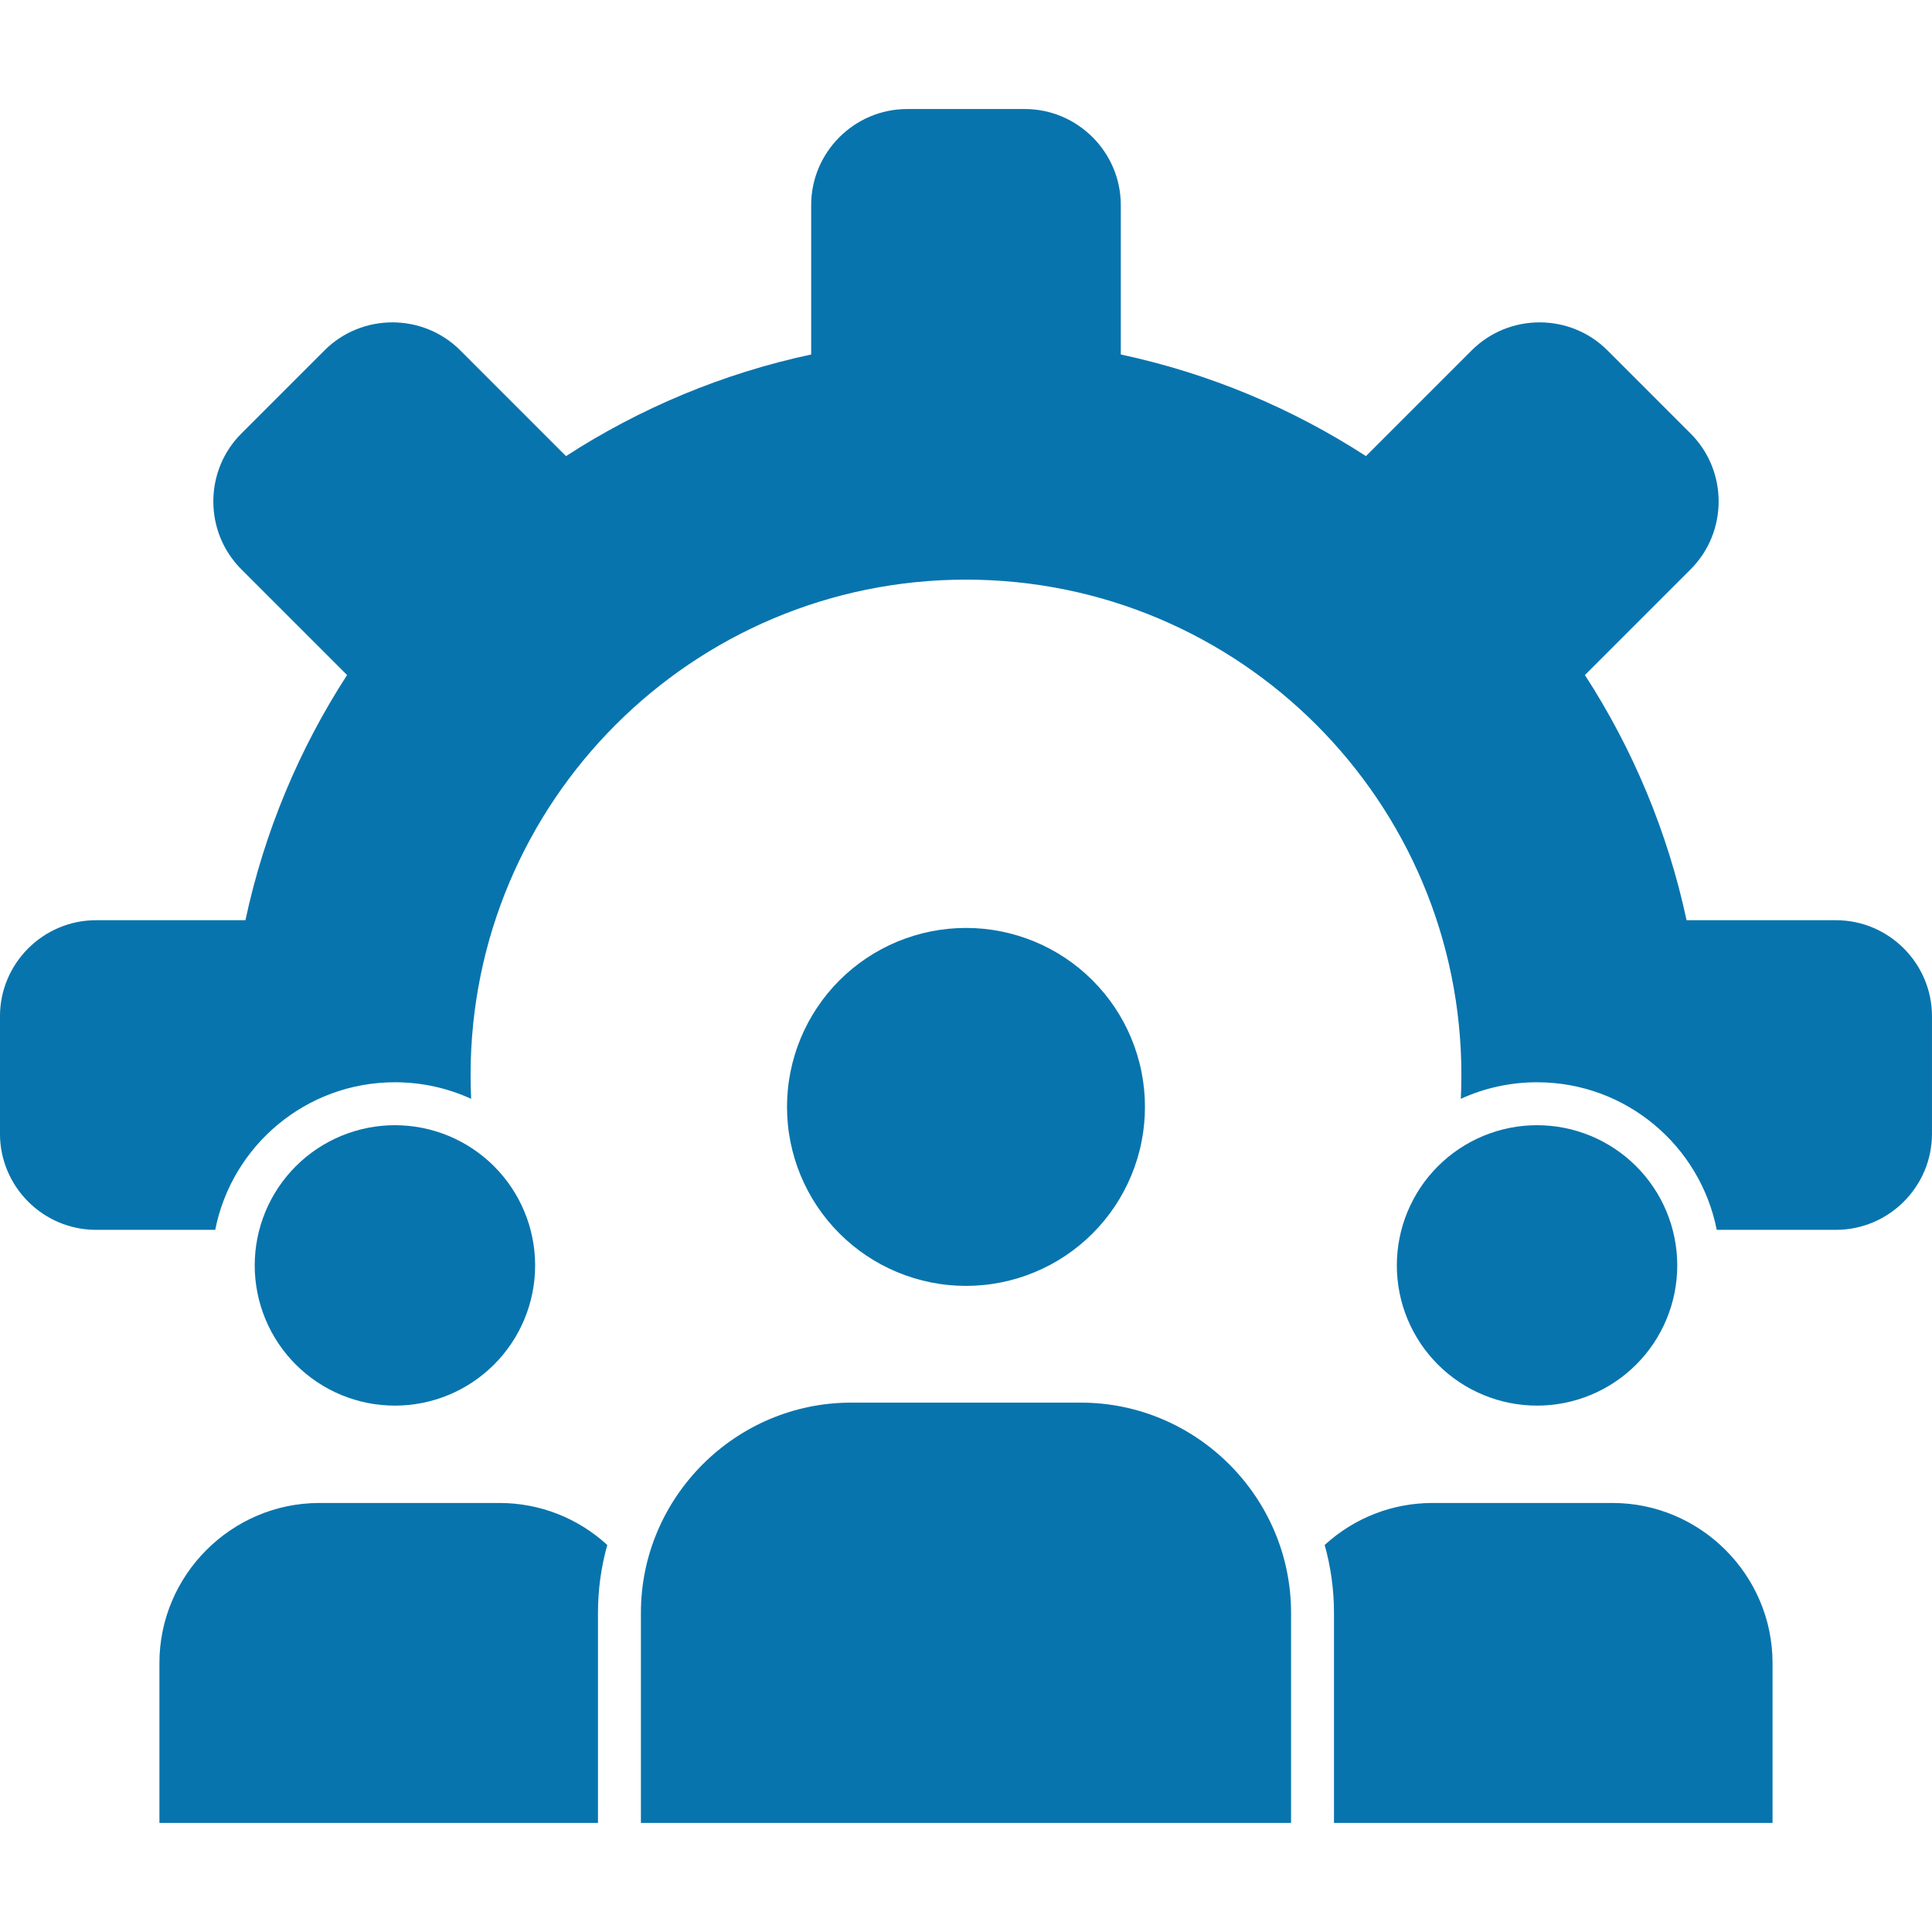 <svg xmlns="http://www.w3.org/2000/svg" xmlns:xlink="http://www.w3.org/1999/xlink" width="1600" zoomAndPan="magnify" viewBox="0 0 1200 1200" height="1600" preserveAspectRatio="xMidYMid meet" version="1.0"><path fill="#0874ad" d="M 711.156 687.52 C 711.156 689.34 711.113 691.156 711.023 692.973 C 710.934 694.793 710.801 696.605 710.621 698.414 C 710.445 700.227 710.223 702.031 709.953 703.832 C 709.688 705.629 709.375 707.422 709.02 709.207 C 708.668 710.992 708.27 712.766 707.824 714.531 C 707.383 716.297 706.898 718.047 706.371 719.789 C 705.844 721.531 705.273 723.258 704.66 724.969 C 704.047 726.684 703.391 728.379 702.695 730.062 C 702 731.742 701.262 733.402 700.484 735.051 C 699.707 736.695 698.887 738.316 698.031 739.922 C 697.172 741.527 696.277 743.109 695.34 744.672 C 694.406 746.23 693.434 747.766 692.422 749.281 C 691.41 750.793 690.363 752.281 689.281 753.742 C 688.195 755.203 687.078 756.637 685.926 758.043 C 684.77 759.449 683.582 760.824 682.359 762.172 C 681.137 763.523 679.883 764.84 678.598 766.125 C 677.312 767.41 675.992 768.664 674.645 769.887 C 673.297 771.109 671.922 772.297 670.516 773.453 C 669.109 774.605 667.676 775.727 666.215 776.809 C 664.75 777.891 663.266 778.938 661.754 779.949 C 660.238 780.961 658.703 781.934 657.141 782.871 C 655.582 783.805 654 784.699 652.395 785.559 C 650.789 786.418 649.164 787.234 647.52 788.012 C 645.875 788.789 644.215 789.527 642.531 790.223 C 640.852 790.918 639.156 791.574 637.441 792.188 C 635.73 792.801 634.004 793.371 632.262 793.898 C 630.52 794.426 628.77 794.91 627.004 795.352 C 625.238 795.797 623.465 796.195 621.68 796.551 C 619.895 796.902 618.102 797.215 616.305 797.48 C 614.504 797.75 612.699 797.973 610.887 798.148 C 609.078 798.328 607.266 798.461 605.445 798.551 C 603.629 798.641 601.812 798.684 599.992 798.684 C 598.172 798.684 596.355 798.641 594.539 798.551 C 592.719 798.461 590.906 798.328 589.098 798.148 C 587.285 797.973 585.48 797.75 583.68 797.48 C 581.883 797.215 580.09 796.902 578.305 796.551 C 576.52 796.195 574.746 795.797 572.98 795.352 C 571.215 794.91 569.465 794.426 567.723 793.898 C 565.98 793.371 564.254 792.801 562.543 792.188 C 560.828 791.574 559.133 790.918 557.449 790.223 C 555.77 789.527 554.105 788.789 552.461 788.012 C 550.816 787.234 549.195 786.418 547.59 785.559 C 545.984 784.699 544.402 783.805 542.84 782.871 C 541.281 781.934 539.746 780.961 538.23 779.949 C 536.719 778.938 535.23 777.891 533.77 776.809 C 532.309 775.727 530.875 774.605 529.469 773.453 C 528.062 772.297 526.688 771.109 525.34 769.887 C 523.988 768.664 522.672 767.41 521.387 766.125 C 520.102 764.84 518.844 763.523 517.625 762.172 C 516.402 760.824 515.215 759.449 514.059 758.043 C 512.906 756.637 511.785 755.203 510.703 753.742 C 509.621 752.281 508.57 750.793 507.562 749.281 C 506.551 747.766 505.578 746.23 504.641 744.672 C 503.707 743.109 502.809 741.527 501.953 739.922 C 501.094 738.316 500.277 736.695 499.5 735.051 C 498.723 733.402 497.984 731.742 497.289 730.062 C 496.594 728.379 495.938 726.684 495.324 724.969 C 494.711 723.258 494.141 721.531 493.613 719.789 C 493.086 718.047 492.602 716.297 492.156 714.531 C 491.715 712.766 491.316 710.992 490.961 709.207 C 490.609 707.422 490.297 705.629 490.031 703.832 C 489.762 702.031 489.539 700.227 489.363 698.414 C 489.184 696.605 489.051 694.793 488.961 692.973 C 488.871 691.156 488.828 689.34 488.828 687.52 C 488.828 685.699 488.871 683.883 488.961 682.066 C 489.051 680.246 489.184 678.434 489.363 676.625 C 489.539 674.812 489.762 673.008 490.031 671.207 C 490.297 669.41 490.609 667.617 490.961 665.832 C 491.316 664.047 491.715 662.273 492.156 660.508 C 492.602 658.742 493.086 656.992 493.613 655.25 C 494.141 653.508 494.711 651.781 495.324 650.07 C 495.938 648.355 496.594 646.66 497.289 644.977 C 497.984 643.297 498.723 641.637 499.5 639.988 C 500.277 638.344 501.094 636.723 501.953 635.117 C 502.809 633.512 503.707 631.93 504.641 630.367 C 505.578 628.809 506.551 627.273 507.562 625.758 C 508.57 624.246 509.621 622.758 510.703 621.297 C 511.785 619.836 512.906 618.402 514.059 616.996 C 515.215 615.59 516.402 614.215 517.625 612.867 C 518.844 611.516 520.102 610.199 521.387 608.914 C 522.672 607.629 523.988 606.375 525.336 605.152 C 526.688 603.93 528.062 602.742 529.469 601.586 C 530.875 600.434 532.309 599.312 533.77 598.23 C 535.23 597.148 536.719 596.102 538.23 595.09 C 539.746 594.078 541.281 593.105 542.84 592.168 C 544.402 591.234 545.984 590.34 547.59 589.48 C 549.195 588.621 550.816 587.805 552.461 587.027 C 554.105 586.25 555.77 585.512 557.449 584.816 C 559.133 584.121 560.828 583.465 562.543 582.852 C 564.254 582.238 565.98 581.668 567.723 581.141 C 569.465 580.613 571.215 580.129 572.98 579.688 C 574.746 579.242 576.52 578.844 578.305 578.488 C 580.09 578.137 581.883 577.824 583.68 577.559 C 585.48 577.289 587.285 577.066 589.098 576.891 C 590.906 576.711 592.719 576.578 594.539 576.488 C 596.355 576.398 598.172 576.355 599.992 576.355 C 601.812 576.355 603.629 576.398 605.445 576.488 C 607.266 576.578 609.078 576.711 610.887 576.891 C 612.699 577.066 614.504 577.289 616.305 577.559 C 618.102 577.824 619.895 578.137 621.68 578.488 C 623.465 578.844 625.238 579.242 627.004 579.688 C 628.77 580.129 630.52 580.613 632.262 581.141 C 634.004 581.668 635.73 582.238 637.441 582.852 C 639.156 583.465 640.852 584.121 642.531 584.816 C 644.215 585.512 645.875 586.25 647.52 587.027 C 649.164 587.805 650.789 588.621 652.395 589.48 C 654 590.34 655.582 591.234 657.141 592.168 C 658.703 593.105 660.238 594.078 661.754 595.09 C 663.266 596.102 664.75 597.148 666.215 598.23 C 667.676 599.312 669.109 600.434 670.516 601.586 C 671.922 602.742 673.297 603.93 674.645 605.152 C 675.992 606.375 677.312 607.629 678.598 608.914 C 679.883 610.199 681.137 611.516 682.359 612.867 C 683.582 614.215 684.77 615.59 685.926 616.996 C 687.078 618.402 688.195 619.836 689.281 621.297 C 690.363 622.758 691.41 624.246 692.422 625.758 C 693.434 627.273 694.406 628.809 695.34 630.367 C 696.277 631.93 697.172 633.512 698.031 635.117 C 698.887 636.723 699.707 638.344 700.484 639.988 C 701.262 641.637 702 643.297 702.695 644.977 C 703.391 646.66 704.047 648.355 704.66 650.07 C 705.273 651.781 705.844 653.508 706.371 655.25 C 706.898 656.992 707.383 658.742 707.824 660.508 C 708.27 662.273 708.668 664.047 709.02 665.832 C 709.375 667.617 709.688 669.41 709.953 671.207 C 710.223 673.008 710.445 674.812 710.621 676.625 C 710.801 678.434 710.934 680.246 711.023 682.066 C 711.113 683.883 711.156 685.699 711.156 687.52 Z M 711.156 687.52 " fill-opacity="1" fill-rule="nonzero"/><path fill="#0874ad" d="M 332.379 785.969 C 332.379 787.395 332.344 788.816 332.273 790.242 C 332.203 791.664 332.098 793.086 331.957 794.504 C 331.82 795.922 331.645 797.336 331.434 798.746 C 331.227 800.156 330.984 801.559 330.703 802.957 C 330.426 804.355 330.113 805.746 329.77 807.129 C 329.422 808.512 329.043 809.883 328.629 811.25 C 328.215 812.613 327.766 813.965 327.289 815.309 C 326.809 816.648 326.293 817.977 325.75 819.293 C 325.203 820.613 324.625 821.914 324.016 823.203 C 323.406 824.492 322.766 825.766 322.094 827.02 C 321.422 828.277 320.719 829.516 319.988 830.738 C 319.254 831.961 318.492 833.164 317.699 834.352 C 316.91 835.535 316.09 836.699 315.238 837.844 C 314.391 838.992 313.516 840.113 312.609 841.215 C 311.707 842.316 310.773 843.395 309.816 844.453 C 308.859 845.508 307.879 846.539 306.871 847.547 C 305.863 848.555 304.832 849.539 303.773 850.496 C 302.719 851.453 301.641 852.383 300.539 853.289 C 299.438 854.191 298.312 855.066 297.168 855.918 C 296.023 856.766 294.859 857.586 293.676 858.379 C 292.488 859.172 291.285 859.934 290.062 860.664 C 288.84 861.398 287.602 862.102 286.344 862.773 C 285.086 863.445 283.812 864.086 282.527 864.695 C 281.238 865.305 279.934 865.879 278.617 866.426 C 277.301 866.973 275.973 867.484 274.629 867.965 C 273.289 868.445 271.934 868.891 270.57 869.305 C 269.207 869.719 267.836 870.098 266.453 870.445 C 265.07 870.793 263.68 871.105 262.281 871.383 C 260.883 871.66 259.48 871.902 258.07 872.113 C 256.66 872.32 255.246 872.496 253.828 872.637 C 252.41 872.777 250.988 872.879 249.562 872.949 C 248.141 873.02 246.715 873.055 245.293 873.055 C 243.867 873.055 242.441 873.02 241.02 872.949 C 239.594 872.879 238.172 872.777 236.754 872.637 C 235.336 872.496 233.922 872.32 232.512 872.113 C 231.102 871.902 229.699 871.66 228.301 871.383 C 226.902 871.105 225.512 870.793 224.133 870.445 C 222.75 870.098 221.375 869.719 220.012 869.305 C 218.648 868.891 217.293 868.445 215.953 867.965 C 214.609 867.484 213.281 866.973 211.965 866.426 C 210.648 865.879 209.344 865.305 208.059 864.695 C 206.77 864.086 205.496 863.445 204.238 862.773 C 202.98 862.102 201.742 861.398 200.52 860.664 C 199.297 859.934 198.094 859.168 196.91 858.379 C 195.723 857.586 194.559 856.766 193.414 855.918 C 192.27 855.066 191.145 854.191 190.043 853.285 C 188.941 852.383 187.863 851.453 186.809 850.496 C 185.75 849.539 184.719 848.555 183.711 847.547 C 182.703 846.539 181.723 845.508 180.766 844.453 C 179.809 843.395 178.875 842.316 177.973 841.215 C 177.066 840.113 176.191 838.992 175.344 837.844 C 174.492 836.699 173.672 835.535 172.883 834.352 C 172.09 833.164 171.328 831.961 170.594 830.738 C 169.863 829.516 169.16 828.277 168.488 827.02 C 167.816 825.766 167.176 824.492 166.566 823.203 C 165.957 821.914 165.379 820.613 164.832 819.293 C 164.289 817.977 163.777 816.648 163.297 815.309 C 162.816 813.965 162.367 812.613 161.953 811.25 C 161.539 809.883 161.16 808.512 160.816 807.129 C 160.469 805.746 160.156 804.355 159.879 802.957 C 159.602 801.559 159.355 800.156 159.148 798.746 C 158.938 797.336 158.766 795.922 158.625 794.504 C 158.484 793.086 158.379 791.664 158.309 790.242 C 158.238 788.816 158.203 787.395 158.203 785.969 C 158.203 784.543 158.238 783.117 158.309 781.695 C 158.379 780.273 158.484 778.852 158.625 777.434 C 158.766 776.016 158.938 774.602 159.148 773.191 C 159.355 771.781 159.602 770.375 159.879 768.98 C 160.156 767.582 160.469 766.191 160.816 764.809 C 161.16 763.426 161.539 762.051 161.953 760.688 C 162.367 759.324 162.816 757.973 163.297 756.629 C 163.777 755.289 164.289 753.957 164.832 752.641 C 165.379 751.324 165.957 750.023 166.566 748.734 C 167.176 747.445 167.816 746.172 168.488 744.918 C 169.16 743.66 169.863 742.418 170.594 741.195 C 171.328 739.973 172.09 738.77 172.883 737.586 C 173.672 736.402 174.492 735.234 175.344 734.09 C 176.191 732.945 177.066 731.824 177.973 730.723 C 178.875 729.621 179.809 728.539 180.766 727.484 C 181.723 726.43 182.703 725.398 183.711 724.391 C 184.719 723.383 185.75 722.398 186.809 721.441 C 187.863 720.484 188.941 719.555 190.043 718.648 C 191.145 717.746 192.27 716.867 193.414 716.02 C 194.559 715.172 195.723 714.352 196.91 713.559 C 198.094 712.766 199.297 712.004 200.52 711.273 C 201.742 710.539 202.98 709.836 204.238 709.164 C 205.496 708.492 206.77 707.852 208.059 707.242 C 209.344 706.633 210.648 706.055 211.965 705.512 C 213.281 704.965 214.609 704.453 215.953 703.973 C 217.293 703.492 218.648 703.047 220.012 702.633 C 221.375 702.219 222.75 701.84 224.133 701.492 C 225.512 701.145 226.902 700.832 228.301 700.555 C 229.699 700.277 231.102 700.035 232.512 699.824 C 233.922 699.617 235.336 699.441 236.754 699.301 C 238.172 699.16 239.594 699.055 241.02 698.988 C 242.441 698.918 243.867 698.883 245.293 698.883 C 246.715 698.883 248.141 698.918 249.562 698.988 C 250.988 699.055 252.41 699.16 253.828 699.301 C 255.246 699.441 256.66 699.617 258.07 699.824 C 259.48 700.035 260.883 700.277 262.281 700.555 C 263.68 700.832 265.07 701.145 266.453 701.492 C 267.836 701.84 269.207 702.219 270.57 702.633 C 271.934 703.047 273.289 703.492 274.629 703.973 C 275.973 704.453 277.301 704.965 278.617 705.512 C 279.934 706.055 281.238 706.633 282.527 707.242 C 283.812 707.852 285.086 708.492 286.344 709.164 C 287.602 709.836 288.84 710.539 290.062 711.273 C 291.285 712.004 292.488 712.766 293.676 713.559 C 294.859 714.352 296.023 715.172 297.168 716.02 C 298.312 716.867 299.438 717.746 300.539 718.648 C 301.641 719.555 302.719 720.484 303.773 721.441 C 304.832 722.398 305.863 723.383 306.871 724.391 C 307.879 725.398 308.859 726.43 309.816 727.484 C 310.773 728.539 311.707 729.621 312.609 730.723 C 313.516 731.824 314.391 732.945 315.238 734.09 C 316.09 735.234 316.91 736.402 317.699 737.586 C 318.492 738.77 319.254 739.973 319.988 741.195 C 320.719 742.418 321.422 743.66 322.094 744.914 C 322.766 746.172 323.406 747.445 324.016 748.734 C 324.625 750.023 325.203 751.324 325.75 752.641 C 326.293 753.957 326.809 755.289 327.289 756.629 C 327.766 757.973 328.215 759.324 328.629 760.688 C 329.043 762.051 329.422 763.426 329.77 764.809 C 330.113 766.191 330.426 767.582 330.703 768.98 C 330.984 770.375 331.227 771.781 331.434 773.191 C 331.645 774.602 331.82 776.016 331.957 777.434 C 332.098 778.852 332.203 780.273 332.273 781.695 C 332.344 783.117 332.379 784.543 332.379 785.969 Z M 332.379 785.969 " fill-opacity="1" fill-rule="nonzero"/><path fill="#0874ad" d="M 1041.773 785.969 C 1041.773 787.395 1041.738 788.816 1041.668 790.242 C 1041.598 791.664 1041.492 793.086 1041.352 794.504 C 1041.211 795.922 1041.039 797.336 1040.828 798.746 C 1040.621 800.156 1040.375 801.559 1040.098 802.957 C 1039.82 804.355 1039.508 805.746 1039.16 807.129 C 1038.816 808.512 1038.434 809.883 1038.02 811.25 C 1037.609 812.613 1037.16 813.965 1036.68 815.309 C 1036.199 816.648 1035.688 817.977 1035.141 819.293 C 1034.598 820.613 1034.02 821.914 1033.41 823.203 C 1032.801 824.492 1032.16 825.766 1031.488 827.02 C 1030.816 828.277 1030.113 829.516 1029.383 830.738 C 1028.648 831.961 1027.887 833.164 1027.094 834.352 C 1026.305 835.535 1025.484 836.699 1024.633 837.844 C 1023.785 838.992 1022.906 840.113 1022.004 841.215 C 1021.098 842.316 1020.168 843.395 1019.211 844.453 C 1018.254 845.508 1017.273 846.539 1016.266 847.547 C 1015.258 848.555 1014.227 849.539 1013.168 850.496 C 1012.113 851.453 1011.035 852.383 1009.934 853.289 C 1008.832 854.191 1007.707 855.066 1006.562 855.918 C 1005.418 856.766 1004.254 857.586 1003.066 858.379 C 1001.883 859.172 1000.68 859.934 999.457 860.664 C 998.234 861.398 996.992 862.102 995.738 862.773 C 994.48 863.445 993.207 864.086 991.918 864.695 C 990.629 865.305 989.328 865.879 988.012 866.426 C 986.695 866.973 985.367 867.484 984.023 867.965 C 982.68 868.445 981.328 868.891 979.965 869.305 C 978.602 869.719 977.227 870.098 975.844 870.445 C 974.461 870.793 973.074 871.105 971.676 871.383 C 970.277 871.66 968.871 871.902 967.465 872.113 C 966.055 872.32 964.641 872.496 963.223 872.637 C 961.801 872.777 960.383 872.879 958.957 872.949 C 957.535 873.02 956.109 873.055 954.684 873.055 C 953.258 873.055 951.836 873.02 950.41 872.949 C 948.988 872.879 947.566 872.777 946.148 872.637 C 944.73 872.496 943.316 872.32 941.906 872.113 C 940.496 871.902 939.094 871.66 937.695 871.383 C 936.297 871.105 934.906 870.793 933.523 870.445 C 932.141 870.098 930.77 869.719 929.406 869.305 C 928.043 868.891 926.688 868.445 925.348 867.965 C 924.004 867.484 922.676 866.973 921.359 866.426 C 920.043 865.879 918.738 865.305 917.449 864.695 C 916.164 864.086 914.891 863.445 913.633 862.773 C 912.375 862.102 911.137 861.398 909.914 860.664 C 908.691 859.934 907.488 859.168 906.301 858.379 C 905.117 857.586 903.953 856.766 902.809 855.918 C 901.664 855.066 900.539 854.191 899.438 853.285 C 898.336 852.383 897.258 851.453 896.199 850.496 C 895.145 849.539 894.113 848.555 893.105 847.547 C 892.098 846.539 891.113 845.508 890.156 844.453 C 889.199 843.395 888.27 842.316 887.367 841.215 C 886.461 840.113 885.586 838.992 884.734 837.844 C 883.887 836.699 883.066 835.535 882.273 834.352 C 881.484 833.164 880.723 831.961 879.988 830.738 C 879.254 829.516 878.555 828.277 877.883 827.02 C 877.211 825.766 876.57 824.492 875.961 823.203 C 875.352 821.914 874.773 820.613 874.227 819.293 C 873.684 817.977 873.168 816.648 872.688 815.309 C 872.207 813.965 871.762 812.613 871.348 811.25 C 870.934 809.883 870.555 808.512 870.207 807.129 C 869.863 805.746 869.551 804.355 869.273 802.957 C 868.992 801.559 868.75 800.156 868.539 798.746 C 868.332 797.336 868.156 795.922 868.02 794.504 C 867.879 793.086 867.773 791.664 867.703 790.242 C 867.633 788.816 867.598 787.395 867.598 785.969 C 867.598 784.543 867.633 783.117 867.703 781.695 C 867.773 780.273 867.879 778.852 868.02 777.434 C 868.156 776.016 868.332 774.602 868.539 773.191 C 868.75 771.781 868.992 770.375 869.273 768.98 C 869.551 767.582 869.863 766.191 870.207 764.809 C 870.555 763.426 870.934 762.051 871.348 760.688 C 871.762 759.324 872.207 757.973 872.688 756.629 C 873.168 755.289 873.684 753.957 874.227 752.641 C 874.773 751.324 875.352 750.023 875.961 748.734 C 876.57 747.445 877.211 746.172 877.883 744.918 C 878.555 743.66 879.254 742.418 879.988 741.195 C 880.723 739.973 881.484 738.77 882.273 737.586 C 883.066 736.402 883.887 735.234 884.734 734.09 C 885.586 732.945 886.461 731.824 887.367 730.723 C 888.27 729.621 889.199 728.539 890.156 727.484 C 891.113 726.43 892.098 725.398 893.105 724.391 C 894.113 723.383 895.145 722.398 896.199 721.441 C 897.258 720.484 898.336 719.555 899.438 718.648 C 900.539 717.746 901.664 716.867 902.809 716.02 C 903.953 715.172 905.117 714.352 906.301 713.559 C 907.488 712.766 908.691 712.004 909.914 711.273 C 911.137 710.539 912.375 709.836 913.633 709.164 C 914.891 708.492 916.164 707.852 917.449 707.242 C 918.738 706.633 920.043 706.055 921.359 705.512 C 922.676 704.965 924.004 704.453 925.348 703.973 C 926.688 703.492 928.043 703.047 929.406 702.633 C 930.77 702.219 932.141 701.84 933.523 701.492 C 934.906 701.145 936.297 700.832 937.695 700.555 C 939.094 700.277 940.496 700.035 941.906 699.824 C 943.316 699.617 944.73 699.441 946.148 699.301 C 947.566 699.16 948.988 699.055 950.41 698.988 C 951.836 698.918 953.258 698.883 954.684 698.883 C 956.109 698.883 957.535 698.918 958.957 698.988 C 960.383 699.055 961.801 699.16 963.223 699.301 C 964.641 699.441 966.055 699.617 967.465 699.824 C 968.871 700.035 970.277 700.277 971.676 700.555 C 973.074 700.832 974.461 701.145 975.844 701.492 C 977.227 701.84 978.602 702.219 979.965 702.633 C 981.328 703.047 982.68 703.492 984.023 703.973 C 985.367 704.453 986.695 704.965 988.012 705.512 C 989.328 706.055 990.629 706.633 991.918 707.242 C 993.207 707.852 994.48 708.492 995.738 709.164 C 996.992 709.836 998.234 710.539 999.457 711.273 C 1000.68 712.004 1001.883 712.766 1003.066 713.559 C 1004.254 714.352 1005.418 715.172 1006.562 716.02 C 1007.707 716.867 1008.832 717.746 1009.934 718.648 C 1011.035 719.555 1012.113 720.484 1013.168 721.441 C 1014.227 722.398 1015.258 723.383 1016.266 724.391 C 1017.273 725.398 1018.254 726.43 1019.211 727.484 C 1020.168 728.539 1021.098 729.621 1022.004 730.723 C 1022.906 731.824 1023.785 732.945 1024.633 734.09 C 1025.484 735.234 1026.305 736.402 1027.094 737.586 C 1027.887 738.77 1028.648 739.973 1029.383 741.195 C 1030.113 742.418 1030.816 743.66 1031.488 744.914 C 1032.16 746.172 1032.801 747.445 1033.41 748.734 C 1034.02 750.023 1034.598 751.324 1035.141 752.641 C 1035.688 753.957 1036.199 755.289 1036.68 756.629 C 1037.16 757.973 1037.609 759.324 1038.02 760.688 C 1038.434 762.051 1038.816 763.426 1039.16 764.809 C 1039.508 766.191 1039.82 767.582 1040.098 768.98 C 1040.375 770.375 1040.621 771.781 1040.828 773.191 C 1041.039 774.602 1041.211 776.016 1041.352 777.434 C 1041.492 778.852 1041.598 780.273 1041.668 781.695 C 1041.738 783.117 1041.773 784.543 1041.773 785.969 Z M 1041.773 785.969 " fill-opacity="1" fill-rule="nonzero"/><path fill="#0874ad" d="M 310.227 933.527 L 198.387 933.527 C 143.762 933.527 99.02 978.27 99.02 1032.895 L 99.02 1132.258 L 371.414 1132.258 L 371.414 1001.73 C 371.414 987.34 373.391 973.188 377.188 959.613 C 358.832 942.809 335.188 933.527 310.227 933.527 Z M 310.227 933.527 " fill-opacity="1" fill-rule="evenodd"/><path fill="#0874ad" d="M 671.371 871.203 L 528.605 871.203 C 456.844 871.203 398.082 929.969 398.082 1001.73 L 398.082 1132.258 L 801.898 1132.258 L 801.898 1001.73 C 801.898 929.969 743.133 871.203 671.371 871.203 Z M 671.371 871.203 " fill-opacity="1" fill-rule="evenodd"/><path fill="#0874ad" d="M 1001.59 933.527 L 889.75 933.527 C 864.789 933.527 841.141 942.809 822.785 959.617 C 826.582 973.191 828.559 987.34 828.559 1001.73 L 828.559 1132.258 L 1100.957 1132.258 L 1100.957 1032.895 C 1100.957 978.27 1056.215 933.527 1001.59 933.527 Z M 1001.59 933.527 " fill-opacity="1" fill-rule="evenodd"/><path fill="#0874ad" d="M 696.145 220.18 L 696.145 127.336 C 696.145 94.547 669.316 67.719 636.527 67.719 L 563.449 67.719 C 530.66 67.719 503.836 94.547 503.836 127.336 L 503.836 220.18 C 448.746 231.957 397.332 253.656 351.551 283.301 L 285.871 217.617 C 262.684 194.434 224.746 194.434 201.562 217.617 L 149.891 269.293 C 126.703 292.477 126.703 330.414 149.891 353.602 L 215.57 419.281 C 185.922 465.062 164.223 516.477 152.441 571.566 L 59.605 571.566 C 26.816 571.566 -0.012 598.391 -0.012 631.18 L -0.012 704.258 C -0.012 737.047 26.816 763.875 59.605 763.875 L 133.684 763.875 C 143.973 711.629 190.039 672.211 245.293 672.211 C 262.184 672.211 278.219 675.898 292.633 682.504 C 292.402 677.605 292.285 672.676 292.285 667.719 C 292.285 497.781 430.051 360.016 599.988 360.016 C 769.93 360.016 907.695 497.781 907.695 667.719 C 907.695 672.676 907.578 677.605 907.344 682.504 C 921.762 675.895 937.793 672.211 954.684 672.211 C 1009.941 672.211 1056.004 711.629 1066.293 763.875 L 1140.375 763.875 C 1173.164 763.875 1199.988 737.043 1199.988 704.258 L 1199.988 631.18 C 1199.988 598.391 1173.164 571.566 1140.375 571.566 L 1047.555 571.566 C 1035.77 516.477 1014.066 465.062 984.41 419.277 L 1050.09 353.602 C 1073.273 330.414 1073.273 292.477 1050.09 269.293 L 998.418 217.617 C 975.23 194.434 937.293 194.434 914.109 217.617 L 848.426 283.297 C 802.648 253.652 751.234 231.957 696.145 220.18 Z M 696.145 220.18 " fill-opacity="1" fill-rule="evenodd"/></svg>
